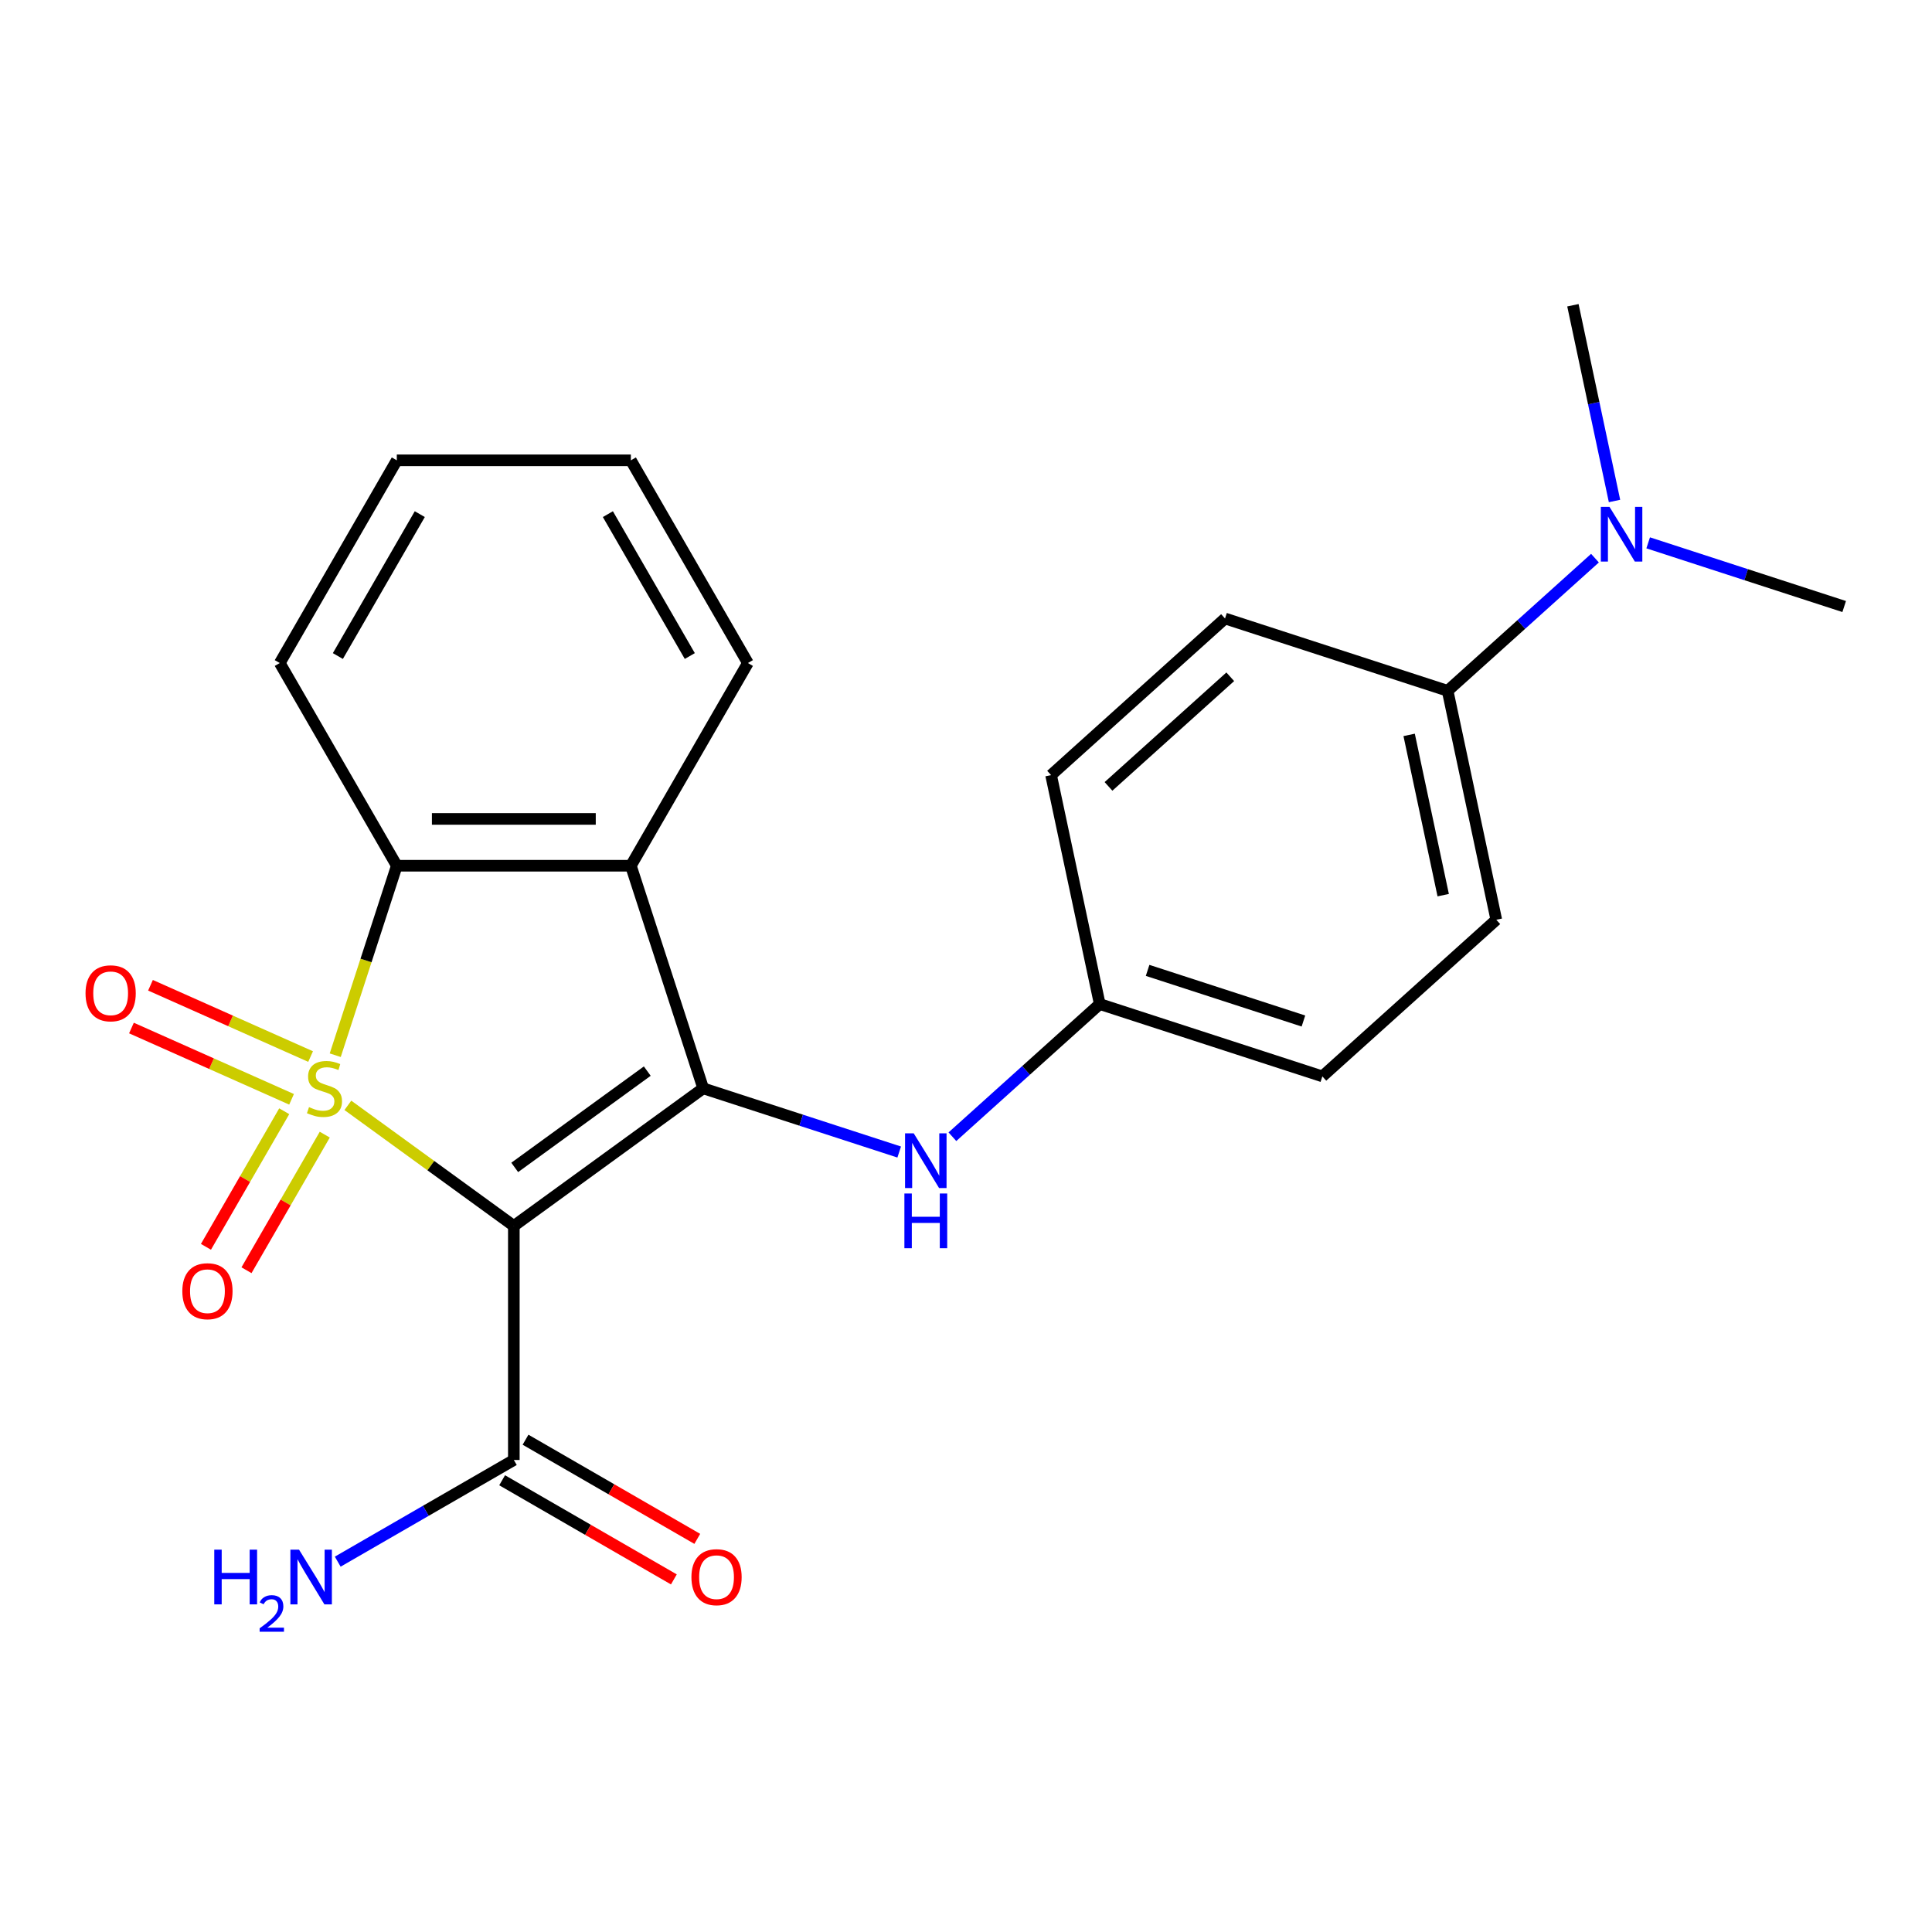 <?xml version='1.0' encoding='iso-8859-1'?>
<svg version='1.1' baseProfile='full'
              xmlns='http://www.w3.org/2000/svg'
                      xmlns:rdkit='http://www.rdkit.org/xml'
                      xmlns:xlink='http://www.w3.org/1999/xlink'
                  xml:space='preserve'
width='1000px' height='1000px' viewBox='0 0 1000 1000'>
<!-- END OF HEADER -->
<rect style='opacity:1.0;fill:#FFFFFF;stroke:none' width='1000' height='1000' x='0' y='0'> </rect>
<path class='bond-0' d='M 180.056,572.123 L 223.008,603.329' style='fill:none;fill-rule:evenodd;stroke:#CCCC00;stroke-width:6px;stroke-linecap:butt;stroke-linejoin:miter;stroke-opacity:1' />
<path class='bond-0' d='M 223.008,603.329 L 265.96,634.536' style='fill:none;fill-rule:evenodd;stroke:#000000;stroke-width:6px;stroke-linecap:butt;stroke-linejoin:miter;stroke-opacity:1' />
<path class='bond-2' d='M 173.519,546.176 L 189.452,497.14' style='fill:none;fill-rule:evenodd;stroke:#CCCC00;stroke-width:6px;stroke-linecap:butt;stroke-linejoin:miter;stroke-opacity:1' />
<path class='bond-2' d='M 189.452,497.14 L 205.385,448.104' style='fill:none;fill-rule:evenodd;stroke:#000000;stroke-width:6px;stroke-linecap:butt;stroke-linejoin:miter;stroke-opacity:1' />
<path class='bond-6' d='M 147.116,575.176 L 126.857,610.266' style='fill:none;fill-rule:evenodd;stroke:#CCCC00;stroke-width:6px;stroke-linecap:butt;stroke-linejoin:miter;stroke-opacity:1' />
<path class='bond-6' d='M 126.857,610.266 L 106.598,645.355' style='fill:none;fill-rule:evenodd;stroke:#FF0000;stroke-width:6px;stroke-linecap:butt;stroke-linejoin:miter;stroke-opacity:1' />
<path class='bond-6' d='M 168.1,587.291 L 147.841,622.381' style='fill:none;fill-rule:evenodd;stroke:#CCCC00;stroke-width:6px;stroke-linecap:butt;stroke-linejoin:miter;stroke-opacity:1' />
<path class='bond-6' d='M 147.841,622.381 L 127.582,657.47' style='fill:none;fill-rule:evenodd;stroke:#FF0000;stroke-width:6px;stroke-linecap:butt;stroke-linejoin:miter;stroke-opacity:1' />
<path class='bond-7' d='M 160.766,546.866 L 119.331,528.418' style='fill:none;fill-rule:evenodd;stroke:#CCCC00;stroke-width:6px;stroke-linecap:butt;stroke-linejoin:miter;stroke-opacity:1' />
<path class='bond-7' d='M 119.331,528.418 L 77.896,509.97' style='fill:none;fill-rule:evenodd;stroke:#FF0000;stroke-width:6px;stroke-linecap:butt;stroke-linejoin:miter;stroke-opacity:1' />
<path class='bond-7' d='M 150.911,569.002 L 109.476,550.554' style='fill:none;fill-rule:evenodd;stroke:#CCCC00;stroke-width:6px;stroke-linecap:butt;stroke-linejoin:miter;stroke-opacity:1' />
<path class='bond-7' d='M 109.476,550.554 L 68.04,532.105' style='fill:none;fill-rule:evenodd;stroke:#FF0000;stroke-width:6px;stroke-linecap:butt;stroke-linejoin:miter;stroke-opacity:1' />
<path class='bond-1' d='M 265.96,634.536 L 363.973,563.325' style='fill:none;fill-rule:evenodd;stroke:#000000;stroke-width:6px;stroke-linecap:butt;stroke-linejoin:miter;stroke-opacity:1' />
<path class='bond-1' d='M 266.42,604.252 L 335.029,554.404' style='fill:none;fill-rule:evenodd;stroke:#000000;stroke-width:6px;stroke-linecap:butt;stroke-linejoin:miter;stroke-opacity:1' />
<path class='bond-4' d='M 265.96,634.536 L 265.96,755.686' style='fill:none;fill-rule:evenodd;stroke:#000000;stroke-width:6px;stroke-linecap:butt;stroke-linejoin:miter;stroke-opacity:1' />
<path class='bond-5' d='M 363.973,563.325 L 414.699,579.807' style='fill:none;fill-rule:evenodd;stroke:#000000;stroke-width:6px;stroke-linecap:butt;stroke-linejoin:miter;stroke-opacity:1' />
<path class='bond-5' d='M 414.699,579.807 L 465.426,596.289' style='fill:none;fill-rule:evenodd;stroke:#0000FF;stroke-width:6px;stroke-linecap:butt;stroke-linejoin:miter;stroke-opacity:1' />
<path class='bond-23' d='M 363.973,563.325 L 326.536,448.104' style='fill:none;fill-rule:evenodd;stroke:#000000;stroke-width:6px;stroke-linecap:butt;stroke-linejoin:miter;stroke-opacity:1' />
<path class='bond-3' d='M 205.385,448.104 L 326.536,448.104' style='fill:none;fill-rule:evenodd;stroke:#000000;stroke-width:6px;stroke-linecap:butt;stroke-linejoin:miter;stroke-opacity:1' />
<path class='bond-3' d='M 223.558,423.874 L 308.363,423.874' style='fill:none;fill-rule:evenodd;stroke:#000000;stroke-width:6px;stroke-linecap:butt;stroke-linejoin:miter;stroke-opacity:1' />
<path class='bond-18' d='M 205.385,448.104 L 144.81,343.185' style='fill:none;fill-rule:evenodd;stroke:#000000;stroke-width:6px;stroke-linecap:butt;stroke-linejoin:miter;stroke-opacity:1' />
<path class='bond-15' d='M 326.536,448.104 L 387.111,343.185' style='fill:none;fill-rule:evenodd;stroke:#000000;stroke-width:6px;stroke-linecap:butt;stroke-linejoin:miter;stroke-opacity:1' />
<path class='bond-10' d='M 259.903,766.178 L 304.348,791.839' style='fill:none;fill-rule:evenodd;stroke:#000000;stroke-width:6px;stroke-linecap:butt;stroke-linejoin:miter;stroke-opacity:1' />
<path class='bond-10' d='M 304.348,791.839 L 348.794,817.499' style='fill:none;fill-rule:evenodd;stroke:#FF0000;stroke-width:6px;stroke-linecap:butt;stroke-linejoin:miter;stroke-opacity:1' />
<path class='bond-10' d='M 272.018,745.194 L 316.463,770.855' style='fill:none;fill-rule:evenodd;stroke:#000000;stroke-width:6px;stroke-linecap:butt;stroke-linejoin:miter;stroke-opacity:1' />
<path class='bond-10' d='M 316.463,770.855 L 360.909,796.516' style='fill:none;fill-rule:evenodd;stroke:#FF0000;stroke-width:6px;stroke-linecap:butt;stroke-linejoin:miter;stroke-opacity:1' />
<path class='bond-14' d='M 265.96,755.686 L 220.385,781.999' style='fill:none;fill-rule:evenodd;stroke:#000000;stroke-width:6px;stroke-linecap:butt;stroke-linejoin:miter;stroke-opacity:1' />
<path class='bond-14' d='M 220.385,781.999 L 174.81,808.312' style='fill:none;fill-rule:evenodd;stroke:#0000FF;stroke-width:6px;stroke-linecap:butt;stroke-linejoin:miter;stroke-opacity:1' />
<path class='bond-11' d='M 492.963,588.365 L 531.095,554.031' style='fill:none;fill-rule:evenodd;stroke:#0000FF;stroke-width:6px;stroke-linecap:butt;stroke-linejoin:miter;stroke-opacity:1' />
<path class='bond-11' d='M 531.095,554.031 L 569.227,519.697' style='fill:none;fill-rule:evenodd;stroke:#000000;stroke-width:6px;stroke-linecap:butt;stroke-linejoin:miter;stroke-opacity:1' />
<path class='bond-8' d='M 749.292,357.566 L 774.48,476.069' style='fill:none;fill-rule:evenodd;stroke:#000000;stroke-width:6px;stroke-linecap:butt;stroke-linejoin:miter;stroke-opacity:1' />
<path class='bond-8' d='M 729.369,380.379 L 747.002,463.331' style='fill:none;fill-rule:evenodd;stroke:#000000;stroke-width:6px;stroke-linecap:butt;stroke-linejoin:miter;stroke-opacity:1' />
<path class='bond-9' d='M 749.292,357.566 L 787.424,323.232' style='fill:none;fill-rule:evenodd;stroke:#000000;stroke-width:6px;stroke-linecap:butt;stroke-linejoin:miter;stroke-opacity:1' />
<path class='bond-9' d='M 787.424,323.232 L 825.556,288.898' style='fill:none;fill-rule:evenodd;stroke:#0000FF;stroke-width:6px;stroke-linecap:butt;stroke-linejoin:miter;stroke-opacity:1' />
<path class='bond-25' d='M 749.292,357.566 L 634.071,320.128' style='fill:none;fill-rule:evenodd;stroke:#000000;stroke-width:6px;stroke-linecap:butt;stroke-linejoin:miter;stroke-opacity:1' />
<path class='bond-19' d='M 853.093,280.974 L 903.819,297.456' style='fill:none;fill-rule:evenodd;stroke:#0000FF;stroke-width:6px;stroke-linecap:butt;stroke-linejoin:miter;stroke-opacity:1' />
<path class='bond-19' d='M 903.819,297.456 L 954.545,313.938' style='fill:none;fill-rule:evenodd;stroke:#000000;stroke-width:6px;stroke-linecap:butt;stroke-linejoin:miter;stroke-opacity:1' />
<path class='bond-20' d='M 835.671,259.312 L 824.903,208.654' style='fill:none;fill-rule:evenodd;stroke:#0000FF;stroke-width:6px;stroke-linecap:butt;stroke-linejoin:miter;stroke-opacity:1' />
<path class='bond-20' d='M 824.903,208.654 L 814.136,157.997' style='fill:none;fill-rule:evenodd;stroke:#000000;stroke-width:6px;stroke-linecap:butt;stroke-linejoin:miter;stroke-opacity:1' />
<path class='bond-16' d='M 569.227,519.697 L 544.038,401.194' style='fill:none;fill-rule:evenodd;stroke:#000000;stroke-width:6px;stroke-linecap:butt;stroke-linejoin:miter;stroke-opacity:1' />
<path class='bond-17' d='M 569.227,519.697 L 684.448,557.135' style='fill:none;fill-rule:evenodd;stroke:#000000;stroke-width:6px;stroke-linecap:butt;stroke-linejoin:miter;stroke-opacity:1' />
<path class='bond-17' d='M 593.998,502.269 L 674.652,528.475' style='fill:none;fill-rule:evenodd;stroke:#000000;stroke-width:6px;stroke-linecap:butt;stroke-linejoin:miter;stroke-opacity:1' />
<path class='bond-12' d='M 634.071,320.128 L 544.038,401.194' style='fill:none;fill-rule:evenodd;stroke:#000000;stroke-width:6px;stroke-linecap:butt;stroke-linejoin:miter;stroke-opacity:1' />
<path class='bond-12' d='M 636.779,350.295 L 573.756,407.041' style='fill:none;fill-rule:evenodd;stroke:#000000;stroke-width:6px;stroke-linecap:butt;stroke-linejoin:miter;stroke-opacity:1' />
<path class='bond-13' d='M 774.48,476.069 L 684.448,557.135' style='fill:none;fill-rule:evenodd;stroke:#000000;stroke-width:6px;stroke-linecap:butt;stroke-linejoin:miter;stroke-opacity:1' />
<path class='bond-24' d='M 387.111,343.185 L 326.536,238.265' style='fill:none;fill-rule:evenodd;stroke:#000000;stroke-width:6px;stroke-linecap:butt;stroke-linejoin:miter;stroke-opacity:1' />
<path class='bond-24' d='M 357.041,339.562 L 314.638,266.118' style='fill:none;fill-rule:evenodd;stroke:#000000;stroke-width:6px;stroke-linecap:butt;stroke-linejoin:miter;stroke-opacity:1' />
<path class='bond-22' d='M 144.81,343.185 L 205.385,238.265' style='fill:none;fill-rule:evenodd;stroke:#000000;stroke-width:6px;stroke-linecap:butt;stroke-linejoin:miter;stroke-opacity:1' />
<path class='bond-22' d='M 174.88,339.562 L 217.283,266.118' style='fill:none;fill-rule:evenodd;stroke:#000000;stroke-width:6px;stroke-linecap:butt;stroke-linejoin:miter;stroke-opacity:1' />
<path class='bond-21' d='M 326.536,238.265 L 205.385,238.265' style='fill:none;fill-rule:evenodd;stroke:#000000;stroke-width:6px;stroke-linecap:butt;stroke-linejoin:miter;stroke-opacity:1' />
<path  class='atom-0' d='M 159.947 573.045
Q 160.267 573.165, 161.587 573.725
Q 162.907 574.285, 164.347 574.645
Q 165.827 574.965, 167.267 574.965
Q 169.947 574.965, 171.507 573.685
Q 173.067 572.365, 173.067 570.085
Q 173.067 568.525, 172.267 567.565
Q 171.507 566.605, 170.307 566.085
Q 169.107 565.565, 167.107 564.965
Q 164.587 564.205, 163.067 563.485
Q 161.587 562.765, 160.507 561.245
Q 159.467 559.725, 159.467 557.165
Q 159.467 553.605, 161.867 551.405
Q 164.307 549.205, 169.107 549.205
Q 172.387 549.205, 176.107 550.765
L 175.187 553.845
Q 171.787 552.445, 169.227 552.445
Q 166.467 552.445, 164.947 553.605
Q 163.427 554.725, 163.467 556.685
Q 163.467 558.205, 164.227 559.125
Q 165.027 560.045, 166.147 560.565
Q 167.307 561.085, 169.227 561.685
Q 171.787 562.485, 173.307 563.285
Q 174.827 564.085, 175.907 565.725
Q 177.027 567.325, 177.027 570.085
Q 177.027 574.005, 174.387 576.125
Q 171.787 578.205, 167.427 578.205
Q 164.907 578.205, 162.987 577.645
Q 161.107 577.125, 158.867 576.205
L 159.947 573.045
' fill='#CCCC00'/>
<path  class='atom-6' d='M 472.934 586.603
L 482.214 601.603
Q 483.134 603.083, 484.614 605.763
Q 486.094 608.443, 486.174 608.603
L 486.174 586.603
L 489.934 586.603
L 489.934 614.923
L 486.054 614.923
L 476.094 598.523
Q 474.934 596.603, 473.694 594.403
Q 472.494 592.203, 472.134 591.523
L 472.134 614.923
L 468.454 614.923
L 468.454 586.603
L 472.934 586.603
' fill='#0000FF'/>
<path  class='atom-6' d='M 468.114 617.755
L 471.954 617.755
L 471.954 629.795
L 486.434 629.795
L 486.434 617.755
L 490.274 617.755
L 490.274 646.075
L 486.434 646.075
L 486.434 632.995
L 471.954 632.995
L 471.954 646.075
L 468.114 646.075
L 468.114 617.755
' fill='#0000FF'/>
<path  class='atom-7' d='M 94.372 668.325
Q 94.372 661.525, 97.732 657.725
Q 101.092 653.925, 107.372 653.925
Q 113.652 653.925, 117.012 657.725
Q 120.372 661.525, 120.372 668.325
Q 120.372 675.205, 116.972 679.125
Q 113.572 683.005, 107.372 683.005
Q 101.132 683.005, 97.732 679.125
Q 94.372 675.245, 94.372 668.325
M 107.372 679.805
Q 111.692 679.805, 114.012 676.925
Q 116.372 674.005, 116.372 668.325
Q 116.372 662.765, 114.012 659.965
Q 111.692 657.125, 107.372 657.125
Q 103.052 657.125, 100.692 659.925
Q 98.372 662.725, 98.372 668.325
Q 98.372 674.045, 100.692 676.925
Q 103.052 679.805, 107.372 679.805
' fill='#FF0000'/>
<path  class='atom-8' d='M 44.271 514.129
Q 44.271 507.329, 47.631 503.529
Q 50.991 499.729, 57.271 499.729
Q 63.551 499.729, 66.911 503.529
Q 70.271 507.329, 70.271 514.129
Q 70.271 521.009, 66.871 524.929
Q 63.471 528.809, 57.271 528.809
Q 51.031 528.809, 47.631 524.929
Q 44.271 521.049, 44.271 514.129
M 57.271 525.609
Q 61.591 525.609, 63.911 522.729
Q 66.271 519.809, 66.271 514.129
Q 66.271 508.569, 63.911 505.769
Q 61.591 502.929, 57.271 502.929
Q 52.951 502.929, 50.591 505.729
Q 48.271 508.529, 48.271 514.129
Q 48.271 519.849, 50.591 522.729
Q 52.951 525.609, 57.271 525.609
' fill='#FF0000'/>
<path  class='atom-10' d='M 833.064 262.34
L 842.344 277.34
Q 843.264 278.82, 844.744 281.5
Q 846.224 284.18, 846.304 284.34
L 846.304 262.34
L 850.064 262.34
L 850.064 290.66
L 846.184 290.66
L 836.224 274.26
Q 835.064 272.34, 833.824 270.14
Q 832.624 267.94, 832.264 267.26
L 832.264 290.66
L 828.584 290.66
L 828.584 262.34
L 833.064 262.34
' fill='#0000FF'/>
<path  class='atom-11' d='M 357.88 816.342
Q 357.88 809.542, 361.24 805.742
Q 364.6 801.942, 370.88 801.942
Q 377.16 801.942, 380.52 805.742
Q 383.88 809.542, 383.88 816.342
Q 383.88 823.222, 380.48 827.142
Q 377.08 831.022, 370.88 831.022
Q 364.64 831.022, 361.24 827.142
Q 357.88 823.262, 357.88 816.342
M 370.88 827.822
Q 375.2 827.822, 377.52 824.942
Q 379.88 822.022, 379.88 816.342
Q 379.88 810.782, 377.52 807.982
Q 375.2 805.142, 370.88 805.142
Q 366.56 805.142, 364.2 807.942
Q 361.88 810.742, 361.88 816.342
Q 361.88 822.062, 364.2 824.942
Q 366.56 827.822, 370.88 827.822
' fill='#FF0000'/>
<path  class='atom-15' d='M 110.908 802.102
L 114.748 802.102
L 114.748 814.142
L 129.228 814.142
L 129.228 802.102
L 133.068 802.102
L 133.068 830.422
L 129.228 830.422
L 129.228 817.342
L 114.748 817.342
L 114.748 830.422
L 110.908 830.422
L 110.908 802.102
' fill='#0000FF'/>
<path  class='atom-15' d='M 134.441 829.428
Q 135.127 827.659, 136.764 826.683
Q 138.401 825.679, 140.671 825.679
Q 143.496 825.679, 145.08 827.211
Q 146.664 828.742, 146.664 831.461
Q 146.664 834.233, 144.605 836.82
Q 142.572 839.407, 138.348 842.47
L 146.981 842.47
L 146.981 844.582
L 134.388 844.582
L 134.388 842.813
Q 137.873 840.331, 139.932 838.483
Q 142.018 836.635, 143.021 834.972
Q 144.024 833.309, 144.024 831.593
Q 144.024 829.798, 143.126 828.795
Q 142.229 827.791, 140.671 827.791
Q 139.166 827.791, 138.163 828.399
Q 137.16 829.006, 136.447 830.352
L 134.441 829.428
' fill='#0000FF'/>
<path  class='atom-15' d='M 154.781 802.102
L 164.061 817.102
Q 164.981 818.582, 166.461 821.262
Q 167.941 823.942, 168.021 824.102
L 168.021 802.102
L 171.781 802.102
L 171.781 830.422
L 167.901 830.422
L 157.941 814.022
Q 156.781 812.102, 155.541 809.902
Q 154.341 807.702, 153.981 807.022
L 153.981 830.422
L 150.301 830.422
L 150.301 802.102
L 154.781 802.102
' fill='#0000FF'/>
</svg>
